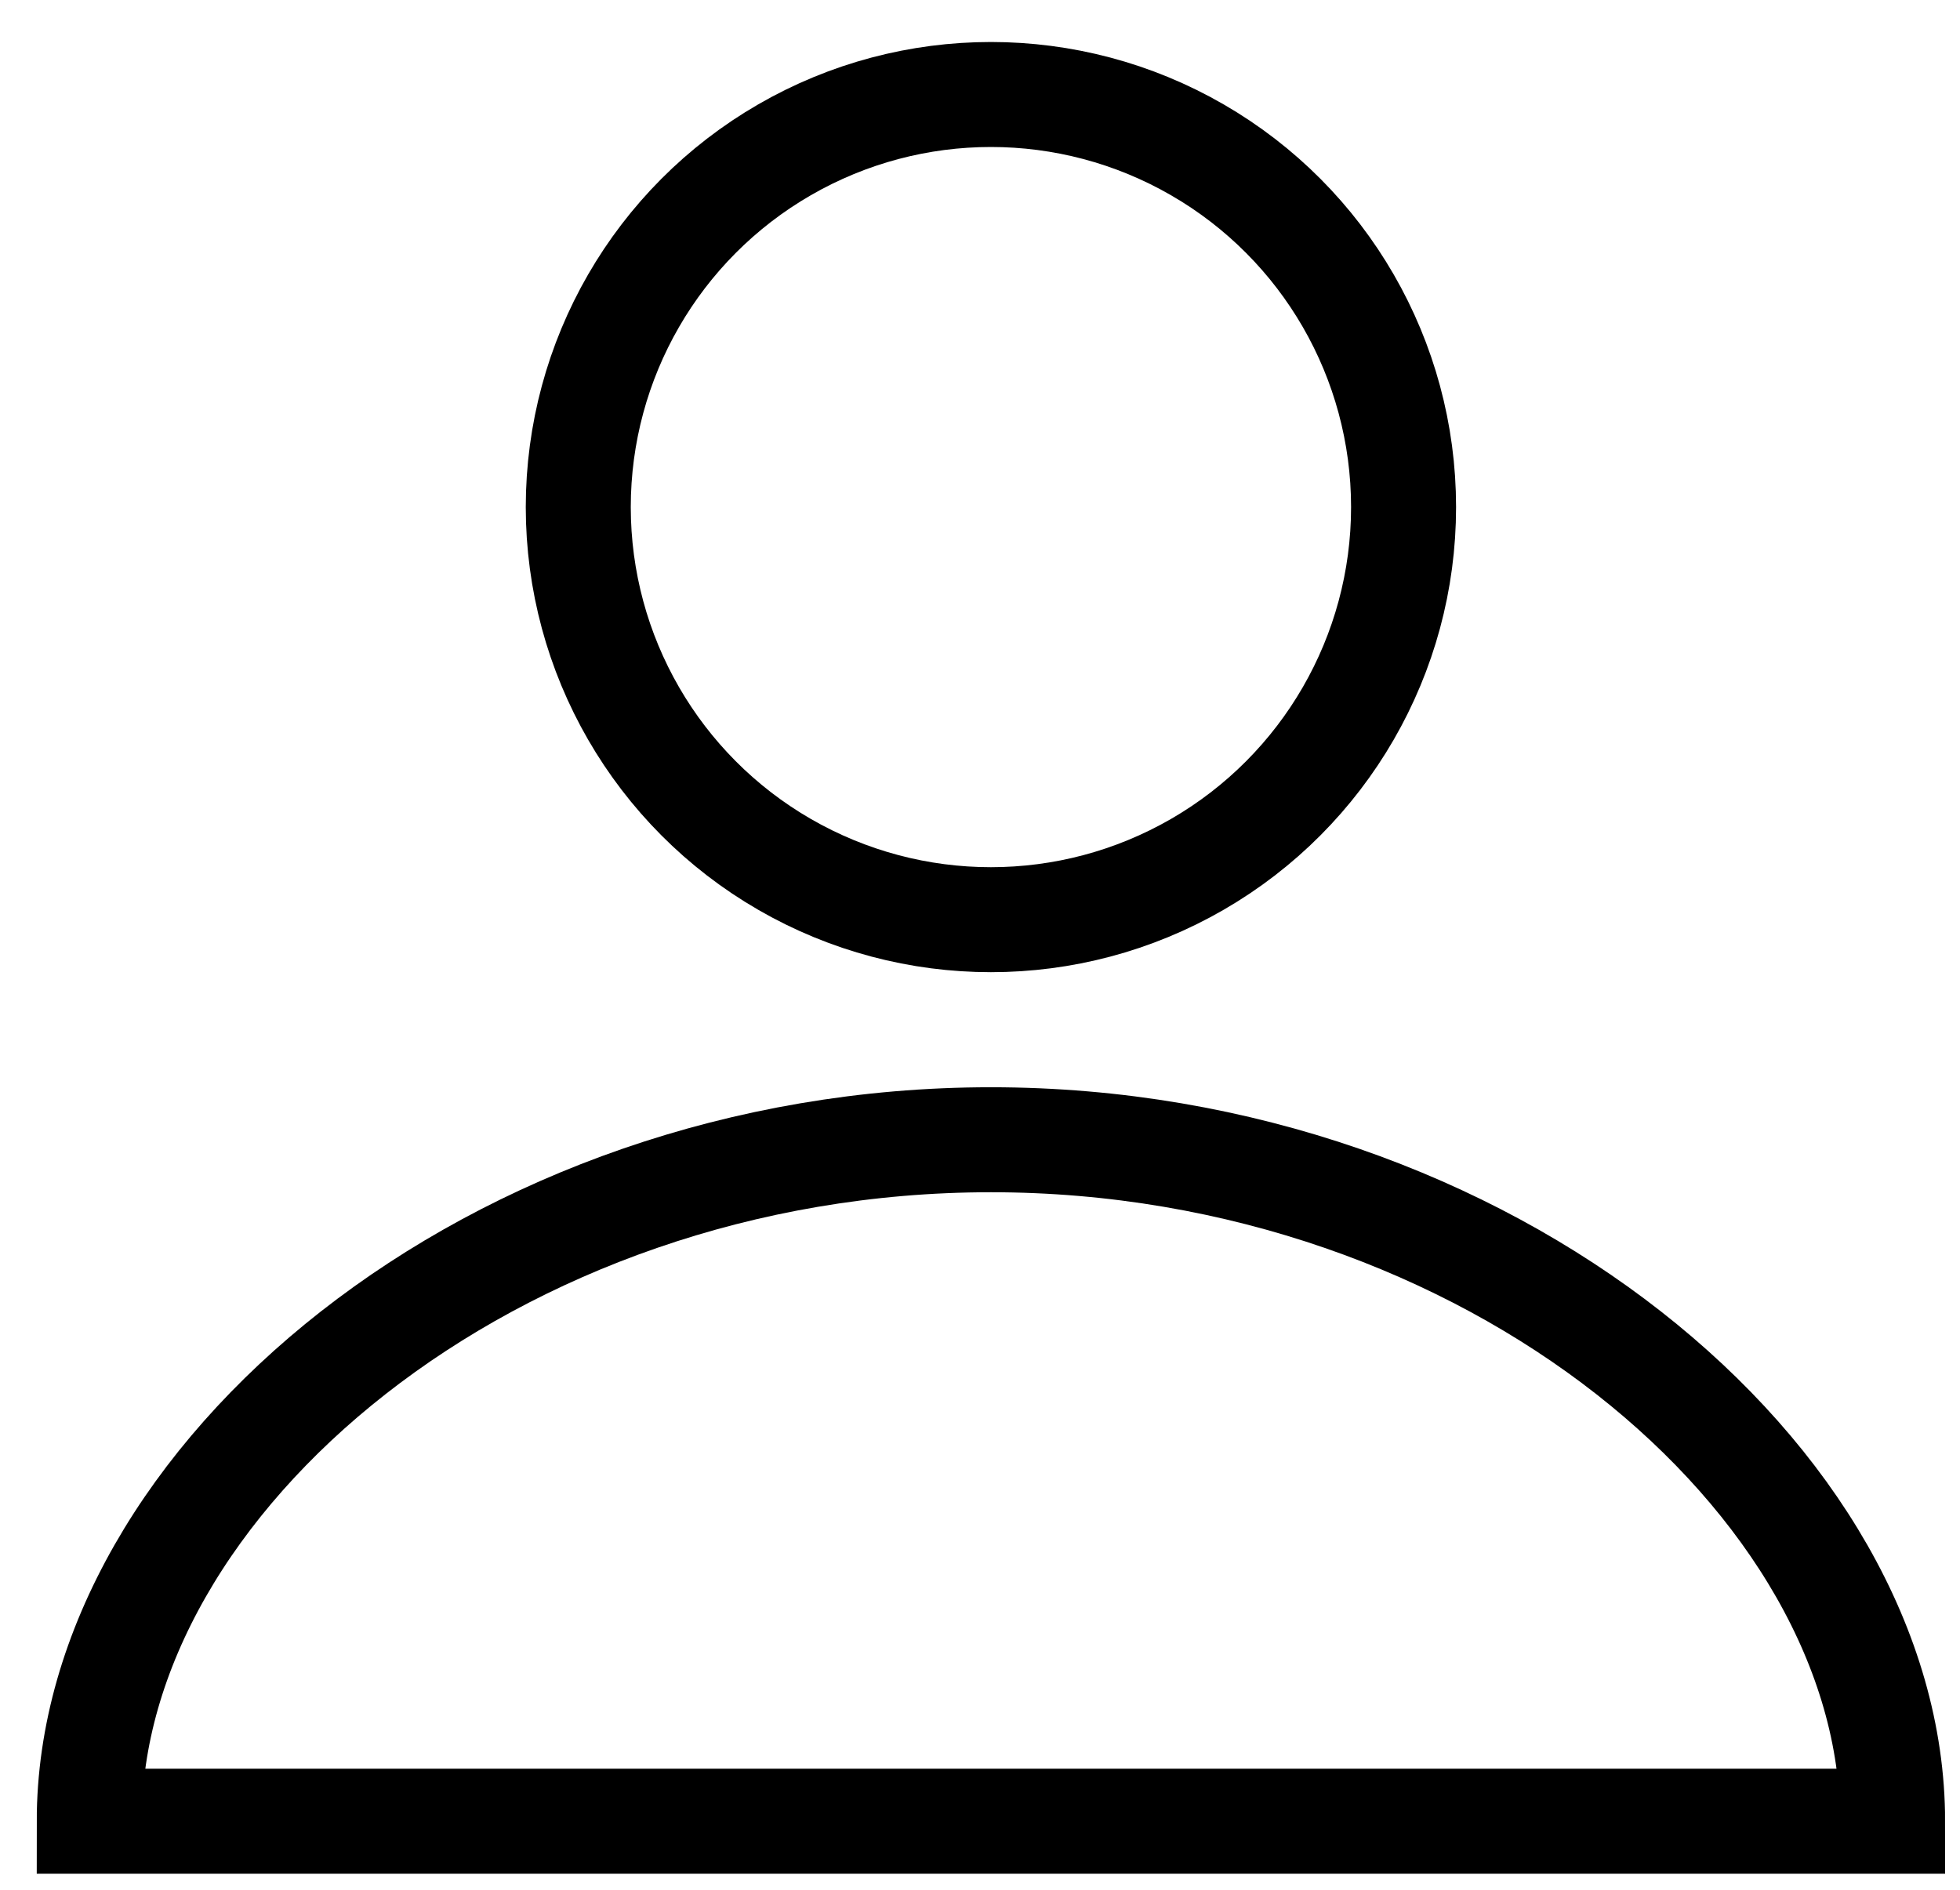 <svg fill="none" height="27" viewBox="0 0 28 27" width="28" xmlns="http://www.w3.org/2000/svg"><g stroke="#000" stroke-width="1.5"><path d="m14.156 16.284c7.114 0 12.881 4.868 12.881 9.736h-25.762c0-4.868 5.767-9.736 12.881-9.736z"></path><ellipse cx="14.156" cy="7.245" rx="5.895" ry="5.895"></ellipse></g></svg>